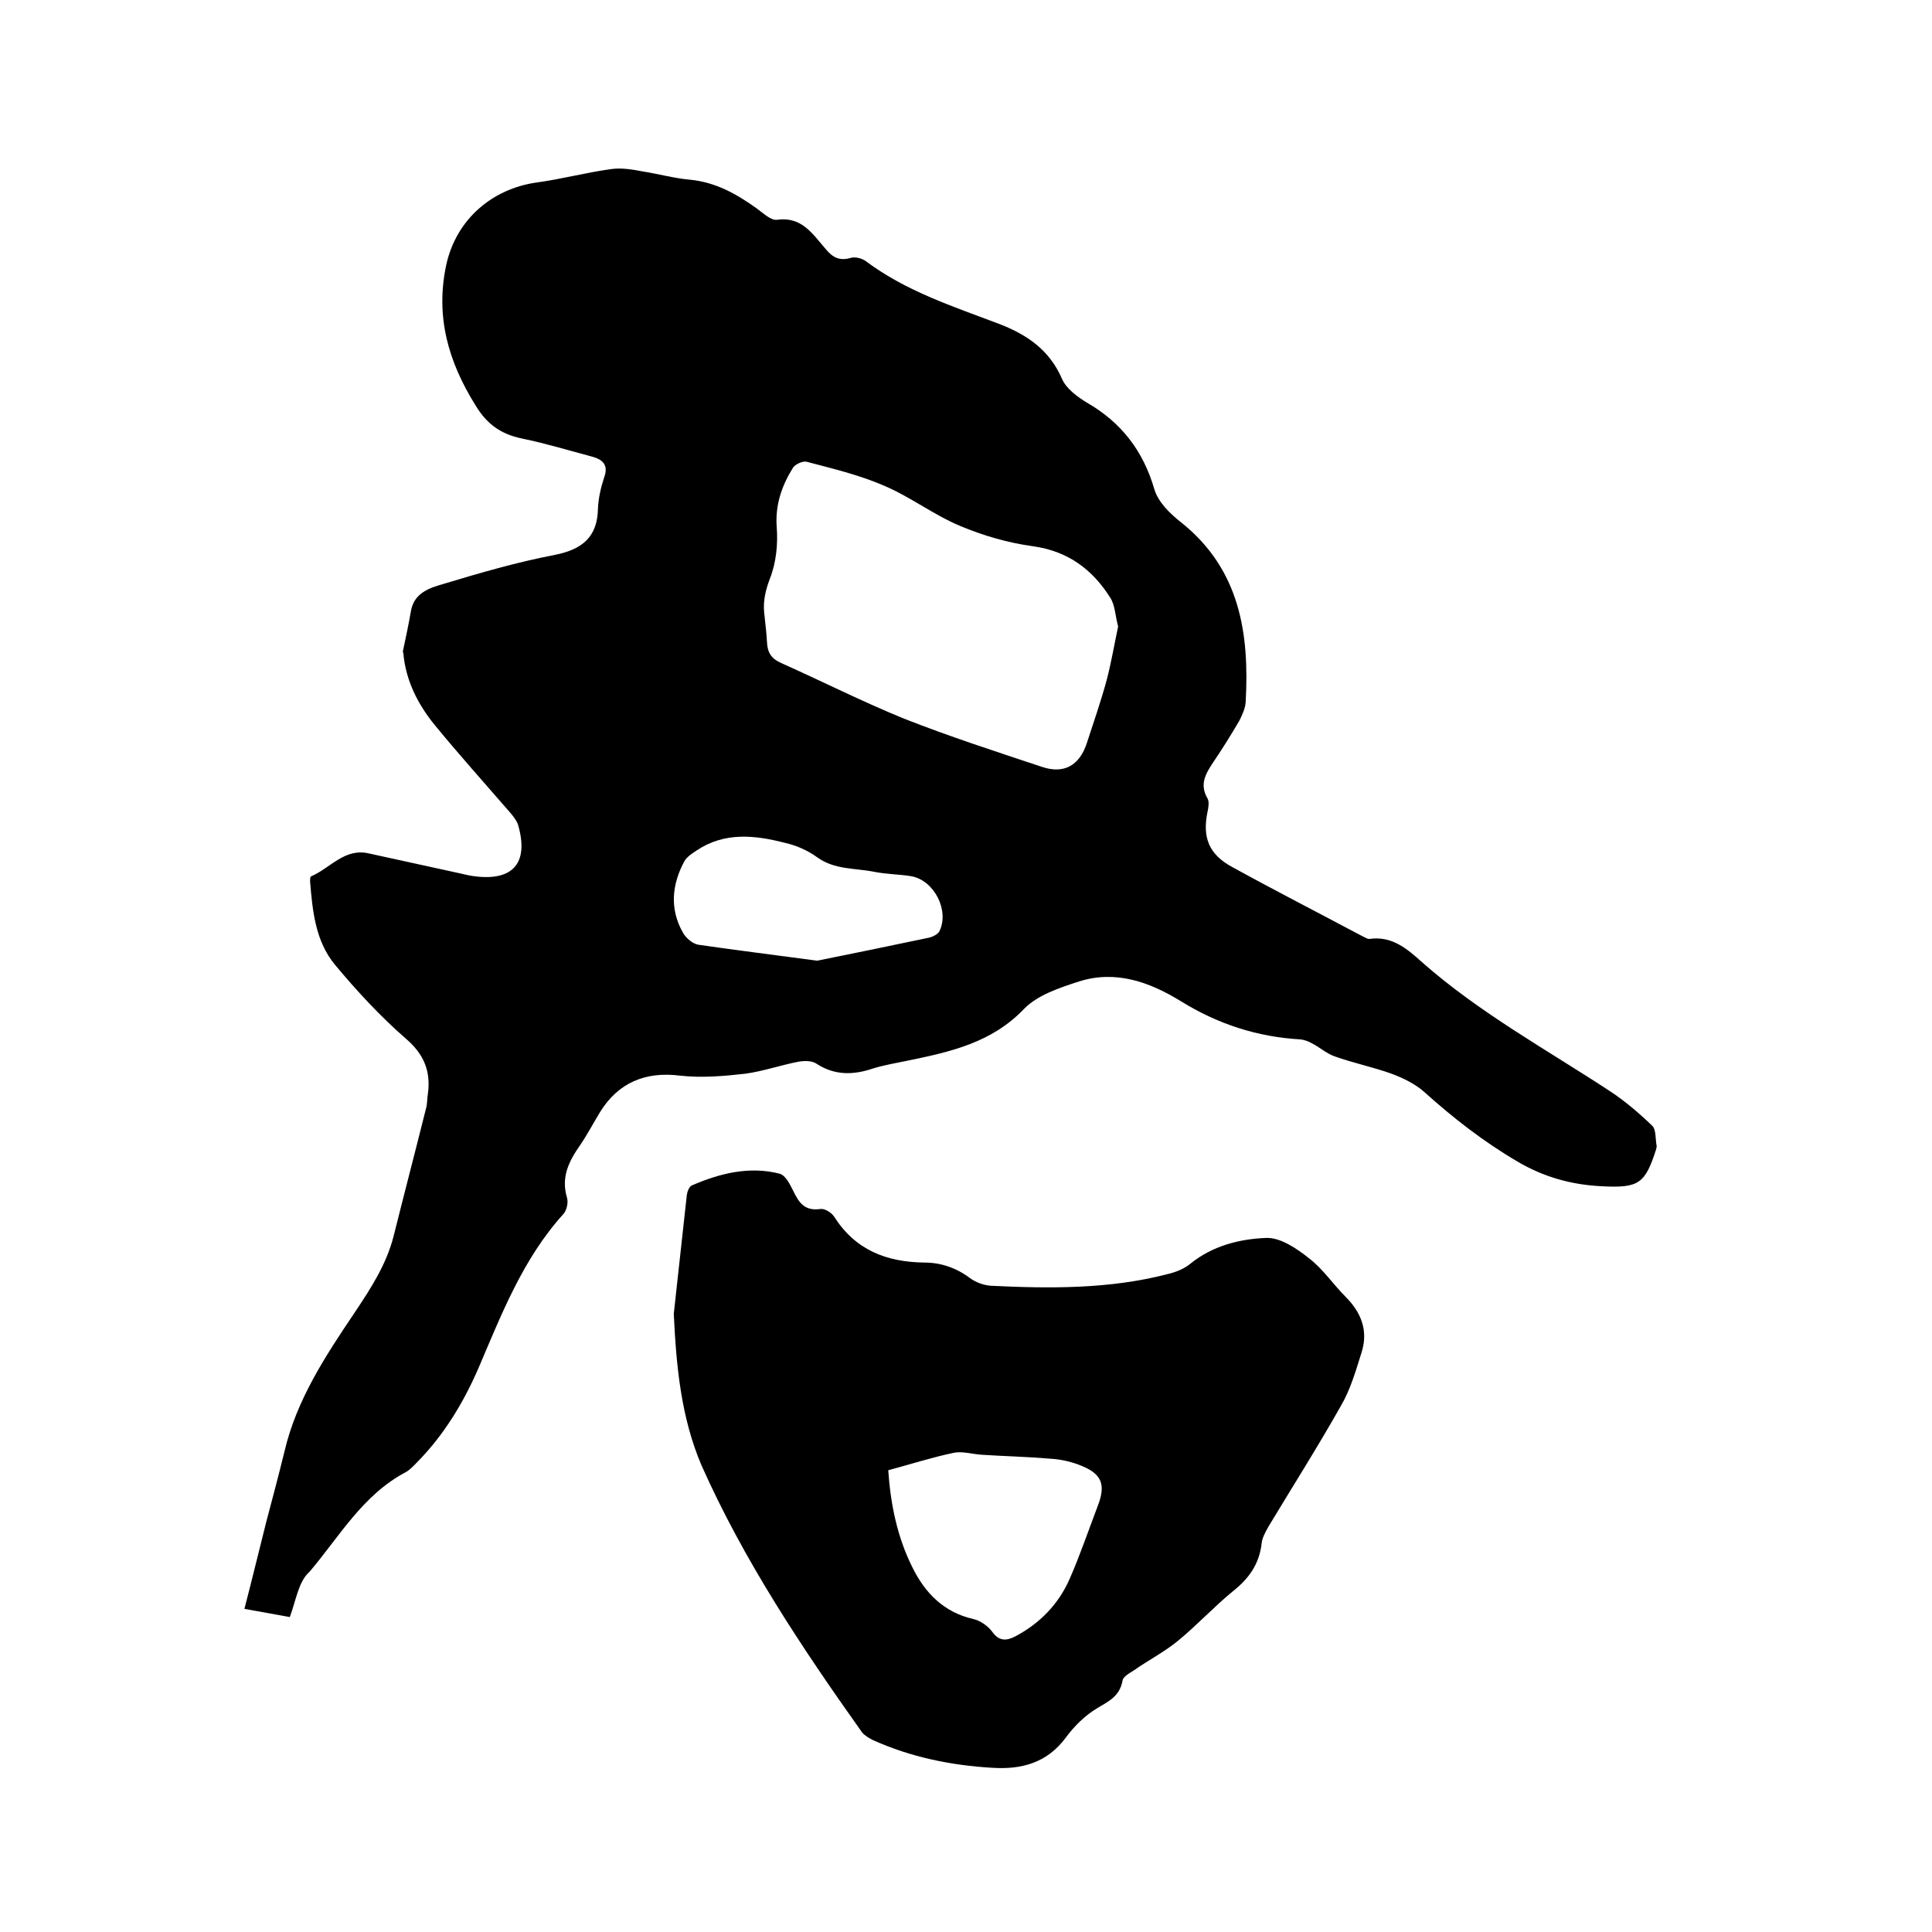 <svg enable-background="new 0 0 400 400" viewBox="0 0 400 400" xmlns="http://www.w3.org/2000/svg"><path d="m60 334.8c-3.2-.6-6.1-1.1-9.4-1.7 1.6-6.1 3-12 4.5-17.9 1.3-4.9 2.6-9.8 3.8-14.7 2.5-10.7 8.5-19.8 14.5-28.7 3.4-5.1 6.6-10 8.1-15.9 2.2-8.8 4.5-17.6 6.7-26.4.3-1 .2-2.1.4-3.1.6-4.6-.8-8.1-4.5-11.3-5.3-4.6-10.2-9.9-14.7-15.3-4.1-4.9-4.7-11.2-5.2-17.3 0-.4 0-1.1.3-1.1 3.9-1.7 6.9-5.9 11.9-4.7l19.2 4.2c.8.2 1.7.4 2.5.5 8.1 1.1 11.4-2.7 9.2-10.5-.3-1-1.1-2-1.8-2.8-5.2-6-10.5-11.9-15.5-18-3.5-4.3-6-9.2-6.5-14.9 0-.1-.1-.2-.1-.3.6-2.8 1.2-5.6 1.7-8.5.7-3.7 3.9-4.7 6.7-5.5 7.6-2.3 15.2-4.5 23-6 5.6-1.1 8.9-3.6 9-9.6.1-2.2.6-4.4 1.3-6.5.9-2.5-.3-3.6-2.3-4.2-4.9-1.3-9.8-2.8-14.7-3.8-4.4-.9-7.3-3-9.6-6.8-5.7-9.1-8.4-18.5-6.1-29.2 2.1-9.5 9.6-15.7 18.6-17 5.2-.7 10.4-2.1 15.6-2.8 2.1-.3 4.4.1 6.5.5 3.2.5 6.4 1.4 9.7 1.7 5.3.5 9.6 2.9 13.8 5.9 1.4 1 3 2.6 4.3 2.4 5.1-.7 7.3 2.9 10 6 1.4 1.7 2.8 2.6 5.2 1.9 1-.3 2.4.1 3.2.7 8.3 6.2 17.9 9.3 27.4 12.9 5.8 2.2 10.6 5.4 13.2 11.5.9 2 3.2 3.7 5.2 4.9 7.1 4.1 11.6 10 13.9 17.9.8 2.7 3.3 5.1 5.6 6.9 12.1 9.7 14.1 22.9 13.3 37.2-.1 1.3-.7 2.6-1.3 3.8-1.7 2.9-3.5 5.8-5.4 8.6-1.6 2.4-2.9 4.6-1.2 7.5.4.7.2 1.9 0 2.8-1.1 5.3.3 8.8 5.1 11.4 8.9 4.9 17.9 9.5 26.9 14.3.5.2 1 .6 1.5.6 4.7-.7 7.9 2.1 10.9 4.8 11.9 10.5 25.8 18.1 38.9 26.7 3.2 2.1 6.1 4.6 8.8 7.2.8.8.6 2.7.9 4.2 0 .2-.1.4-.1.6-2.3 7.2-3.6 8.1-11.3 7.7-6.2-.3-12-1.9-17.4-5.1-7-4.1-13.3-9-19.3-14.4-1.9-1.7-4.4-2.9-6.8-3.8-3.9-1.4-7.9-2.2-11.8-3.6-1.7-.6-3.1-1.9-4.7-2.7-.7-.4-1.5-.7-2.3-.8-9-.5-17.2-3.2-24.8-7.9-6.5-4-13.5-6.5-21.1-4.1-4 1.3-8.6 2.8-11.4 5.7-6.7 7-15.3 8.9-24.1 10.7-2.4.5-4.8.9-7.1 1.6-4.1 1.4-8 1.5-11.8-1-.9-.6-2.4-.6-3.6-.4-3.7.7-7.4 2-11.1 2.5-4.4.5-9 .9-13.5.4-7.1-.9-12.8 1.4-16.6 7.6-1.4 2.3-2.6 4.6-4.1 6.8-2.3 3.3-4 6.6-2.7 10.9.3 1-.1 2.7-.8 3.4-8.4 9.3-12.8 20.8-17.6 32-3.1 7.1-7.1 13.7-12.6 19.3-.7.7-1.5 1.6-2.4 2.1-8.9 4.7-13.7 13.3-19.9 20.6-2.3 2-2.8 5.9-4.1 9.4zm171.5-205.1c-.6-2.1-.6-4.3-1.6-5.9-3.7-5.9-8.8-9.7-16-10.7-5.2-.7-10.3-2.2-15.1-4.2-5.5-2.3-10.4-6.1-15.9-8.4-5.1-2.2-10.6-3.5-15.9-4.9-.8-.2-2.3.5-2.8 1.2-2.3 3.7-3.7 7.6-3.4 12.2.3 3.6-.1 7.5-1.4 10.8-.9 2.4-1.4 4.5-1.2 6.9.2 2.1.5 4.2.6 6.3s.9 3.4 3 4.3c8.5 3.8 16.8 8 25.4 11.5 9.4 3.7 19 6.8 28.6 10 4.6 1.5 7.7-.4 9.2-4.9 1.4-4.3 2.9-8.6 4.1-13 1-3.8 1.6-7.5 2.4-11.2zm-62.3 69.2c7-1.4 15.2-3.1 23.3-4.8.7-.2 1.7-.7 2-1.3 2.1-4.3-1.1-10.6-5.9-11.4-2.5-.4-5.1-.4-7.6-.9-4-.8-8.2-.4-11.8-3-1.9-1.4-4.4-2.5-6.7-3-6.2-1.6-12.5-2.3-18.3 1.6-.9.6-2 1.3-2.5 2.2-2.6 4.8-3.1 9.9-.3 14.8.6 1.1 2 2.3 3.2 2.5 7.7 1.1 15.5 2.1 24.6 3.3z"/><path d="m139.5 272c.9-8.2 1.8-16.4 2.7-24.6.1-.7.5-1.8 1.1-2 5.8-2.5 11.9-4 18.1-2.4 1.2.3 2.1 2.1 2.8 3.5 1.2 2.5 2.4 4.3 5.7 3.8.9-.1 2.3.8 2.8 1.6 4.4 6.9 10.8 9.4 18.7 9.5 3.4 0 6.6 1.1 9.4 3.2 1.2.9 2.9 1.5 4.3 1.6 12.3.6 24.6.7 36.6-2.4 1.7-.4 3.5-1.1 4.8-2.2 4.6-3.7 10.2-5.1 15.7-5.3 2.9-.1 6.3 2.2 8.8 4.2 2.9 2.2 5 5.4 7.6 8 3.3 3.3 4.7 7.1 3.3 11.5-1.2 3.8-2.3 7.7-4.3 11.1-4.8 8.5-10 16.7-15 25-.6 1.1-1.3 2.3-1.4 3.5-.5 4.3-2.7 7.3-6 9.9-3.9 3.2-7.4 7-11.3 10.2-2.8 2.3-6.1 4-9.1 6.1-.9.6-2.3 1.3-2.4 2.2-.6 3.2-2.8 4.2-5.3 5.7s-4.7 3.7-6.4 6c-3.9 5.3-9.2 6.7-15.3 6.3-8.5-.5-16.8-2.2-24.6-5.7-.8-.4-1.7-.9-2.3-1.6-12.5-17.6-24.5-35.6-33.3-55.4-4.2-9.9-5.2-20.5-5.7-31.3zm44.4 32.4c.5 7.2 1.9 13.9 5 20.1 2.6 5.3 6.5 9.3 12.6 10.7 1.4.3 3 1.4 3.9 2.6 1.5 2.1 3 1.9 4.8 1 5.1-2.7 9-6.7 11.3-12 2.1-4.8 3.8-9.8 5.7-14.8 1.9-4.8.9-7-4-8.8-1.9-.7-3.9-1.1-5.9-1.2-4.6-.4-9.3-.5-13.9-.8-2-.1-4.1-.8-6-.4-4.3.9-8.7 2.3-13.5 3.6z"/></svg>